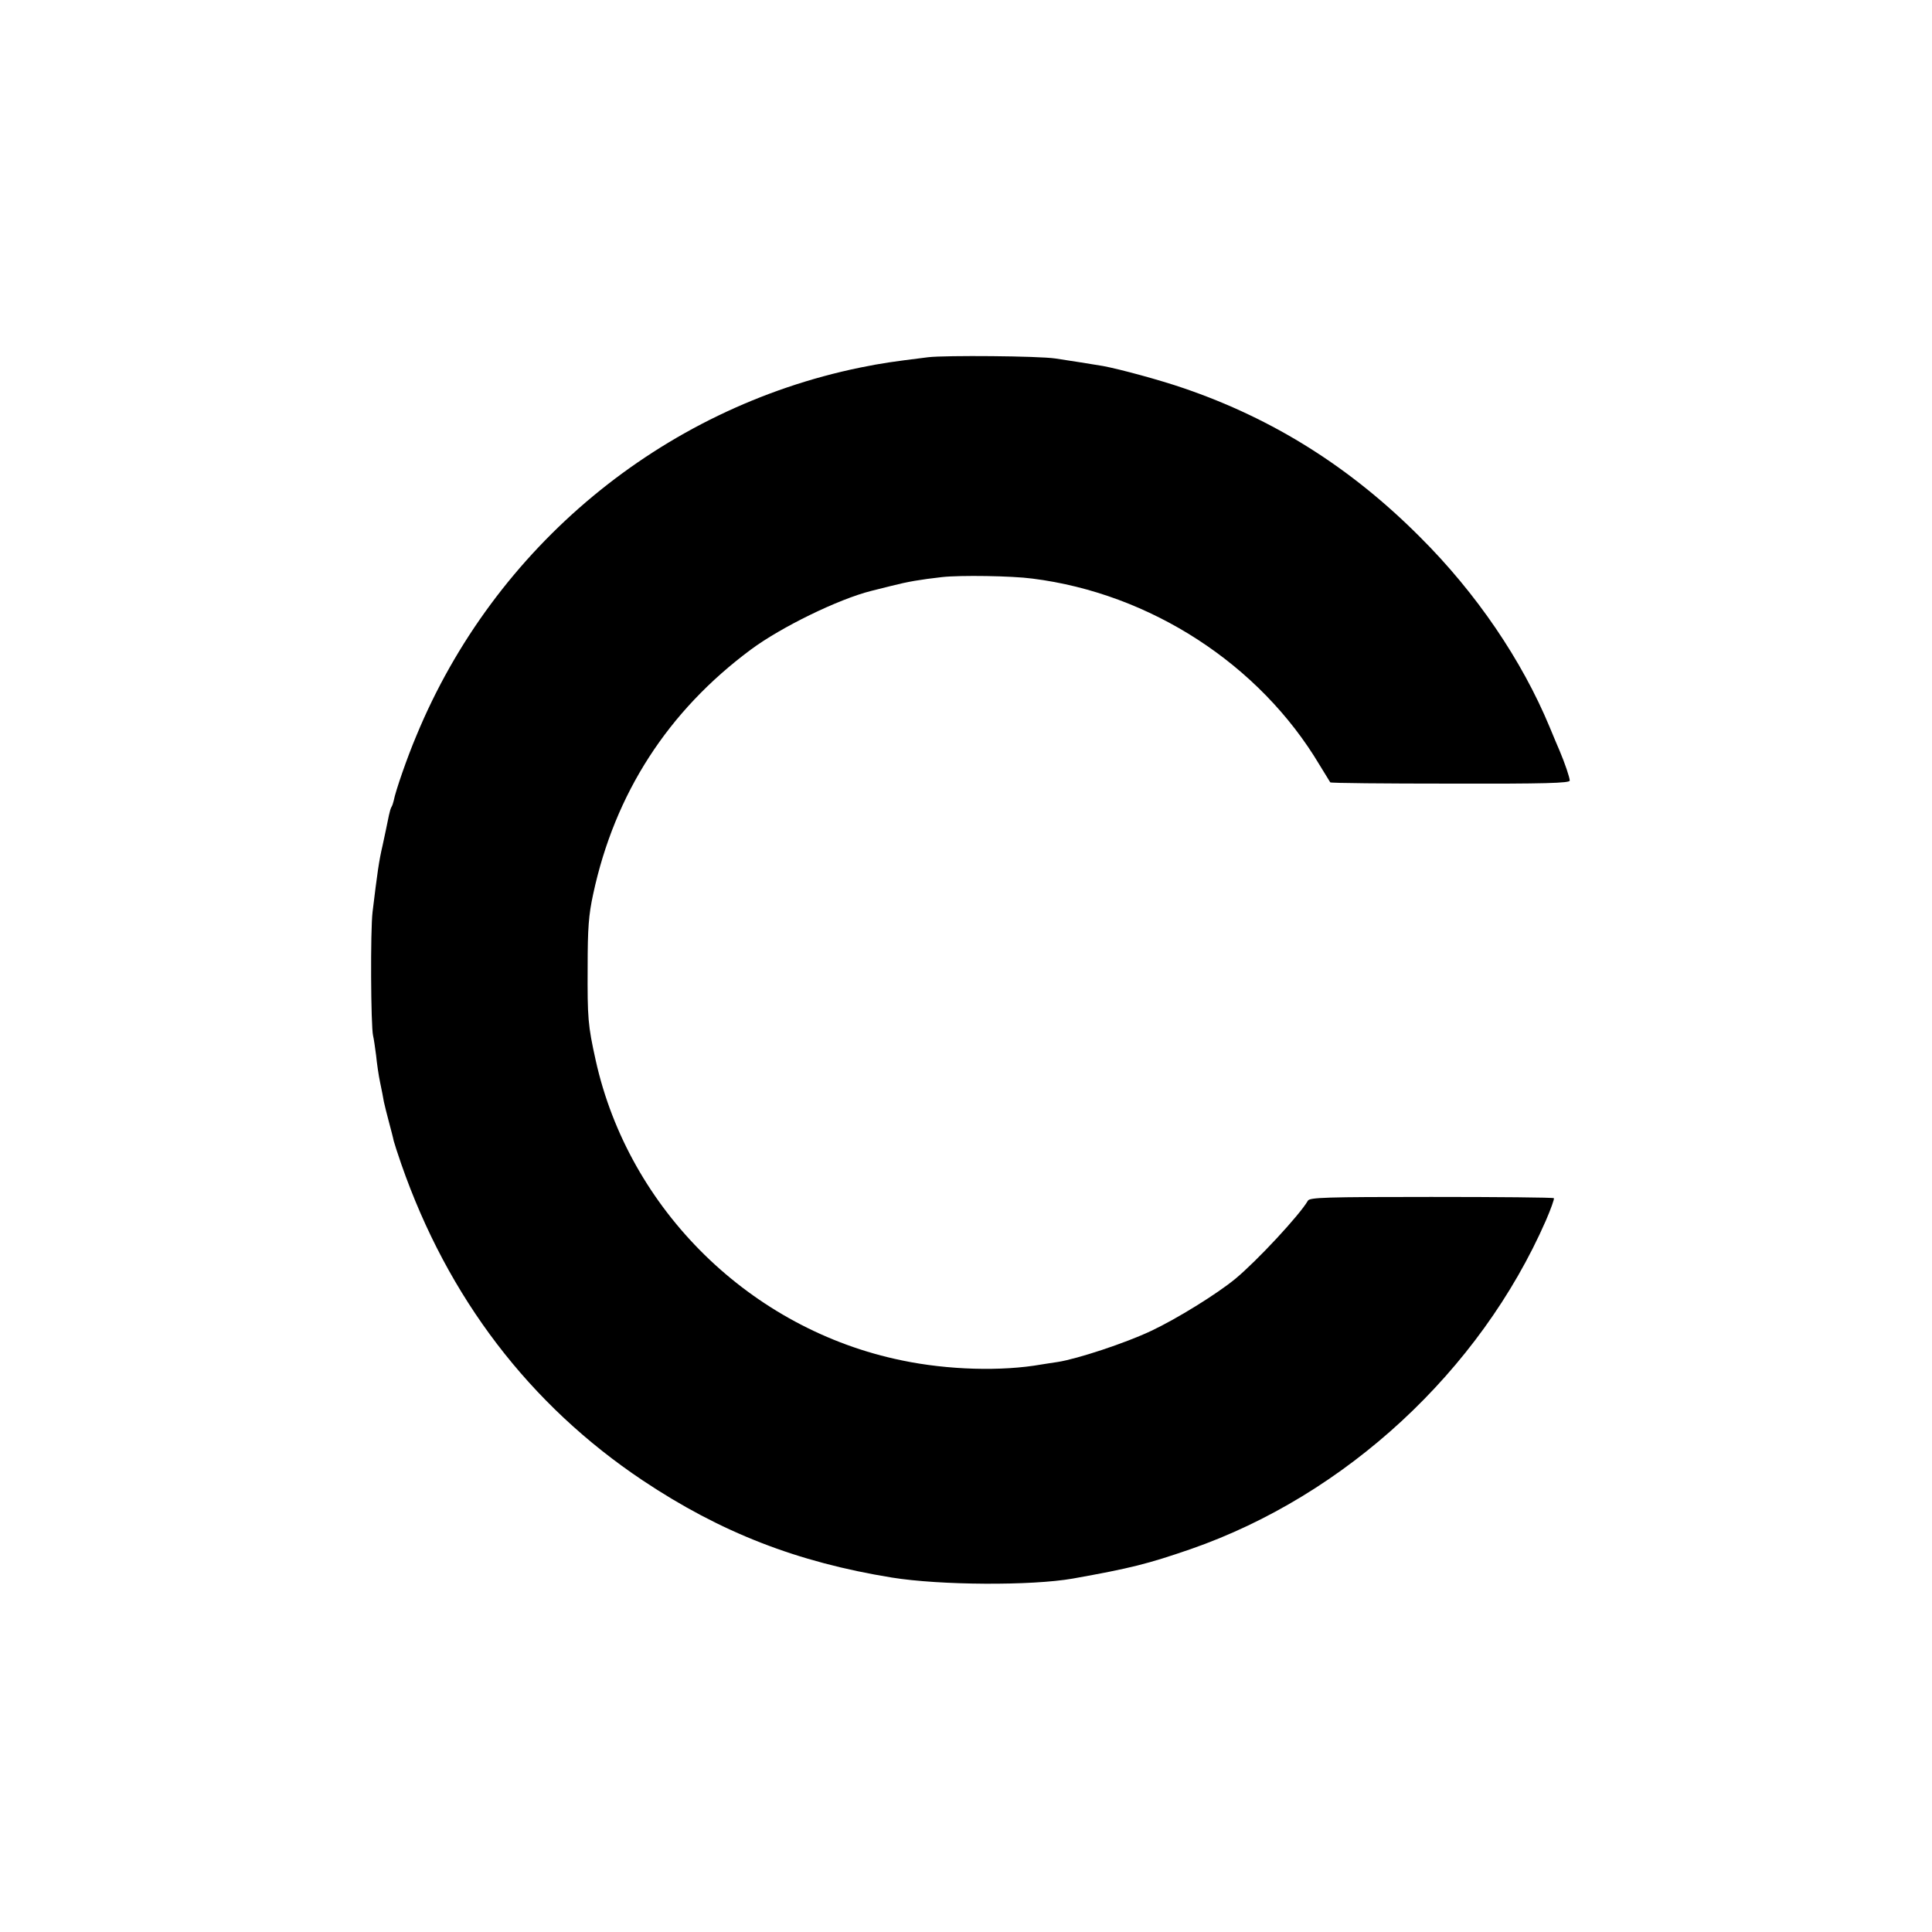 <svg version="1" xmlns="http://www.w3.org/2000/svg" width="1024" height="1024" viewBox="0 0 768 768"><path d="M369 142c-15.2 1.9-18 2.3-27 4.1-79 16.2-145.5 71.3-176.5 146.4-3.6 8.5-8.3 22-9 25.8-.2.9-.6 2.1-.9 2.5-.3.5-.7 1.9-1 3.3-.9 4.4-1.5 7.3-2.5 11.9-1.5 6.4-2.1 10.9-4 26.5-.9 7.3-.7 45.4.2 49.2.3 1.2.8 4.7 1.2 7.8.3 3.1 1 8 1.6 10.8.6 2.9 1.3 6.3 1.5 7.7.3 1.4 1.2 5 2 8s1.7 6.4 1.9 7.5c.3 1.1 1.6 5.2 3 9.2 18.5 53.2 51.1 95.8 96 125.8 31 20.7 61.4 32.5 99 38.6 19.2 3.1 55.5 3.3 72 .4 22.9-4.1 29.7-5.8 46.8-11.7 61.6-21.4 115-70.8 141.2-130.6 2-4.6 3.4-8.6 3.2-8.9-.3-.3-22.2-.5-48.8-.5-42 0-48.3.2-49 1.5-3.2 5.6-20.2 23.9-28.9 31.1-7.3 6-23.3 15.9-33.3 20.6-10.3 4.9-29.5 11.2-37.2 12.4-2.2.3-5.1.8-6.5 1-15.8 2.8-37.2 2.2-55.4-1.6C298.5 528.5 250 481 236.8 421.5c-3.1-14-3.3-16.8-3.2-37 0-15.6.4-20.8 2.2-29.1 8.6-40 29.7-72.7 62.7-97.2 12-8.9 34.7-20 47.8-23.3l8-2c6.7-1.7 11.4-2.5 20.2-3.5 7.2-.8 27.7-.5 35.9.6 46.9 5.9 90.3 34.1 114.1 74 2.2 3.6 4.1 6.7 4.3 7 .2.3 21.7.5 47.8.5 37.5.1 47.4-.2 47.4-1.2 0-1.2-2-7.1-4-11.8-.5-1.1-2.3-5.4-4-9.5-11-26.5-29.1-53.2-51.5-75.5-27.6-27.7-58.3-47-94-59.2-9.3-3.2-25.1-7.5-32-8.8-4.2-.7-14.2-2.3-19-3-6.7-1-43.6-1.3-50.5-.5z"/></svg>